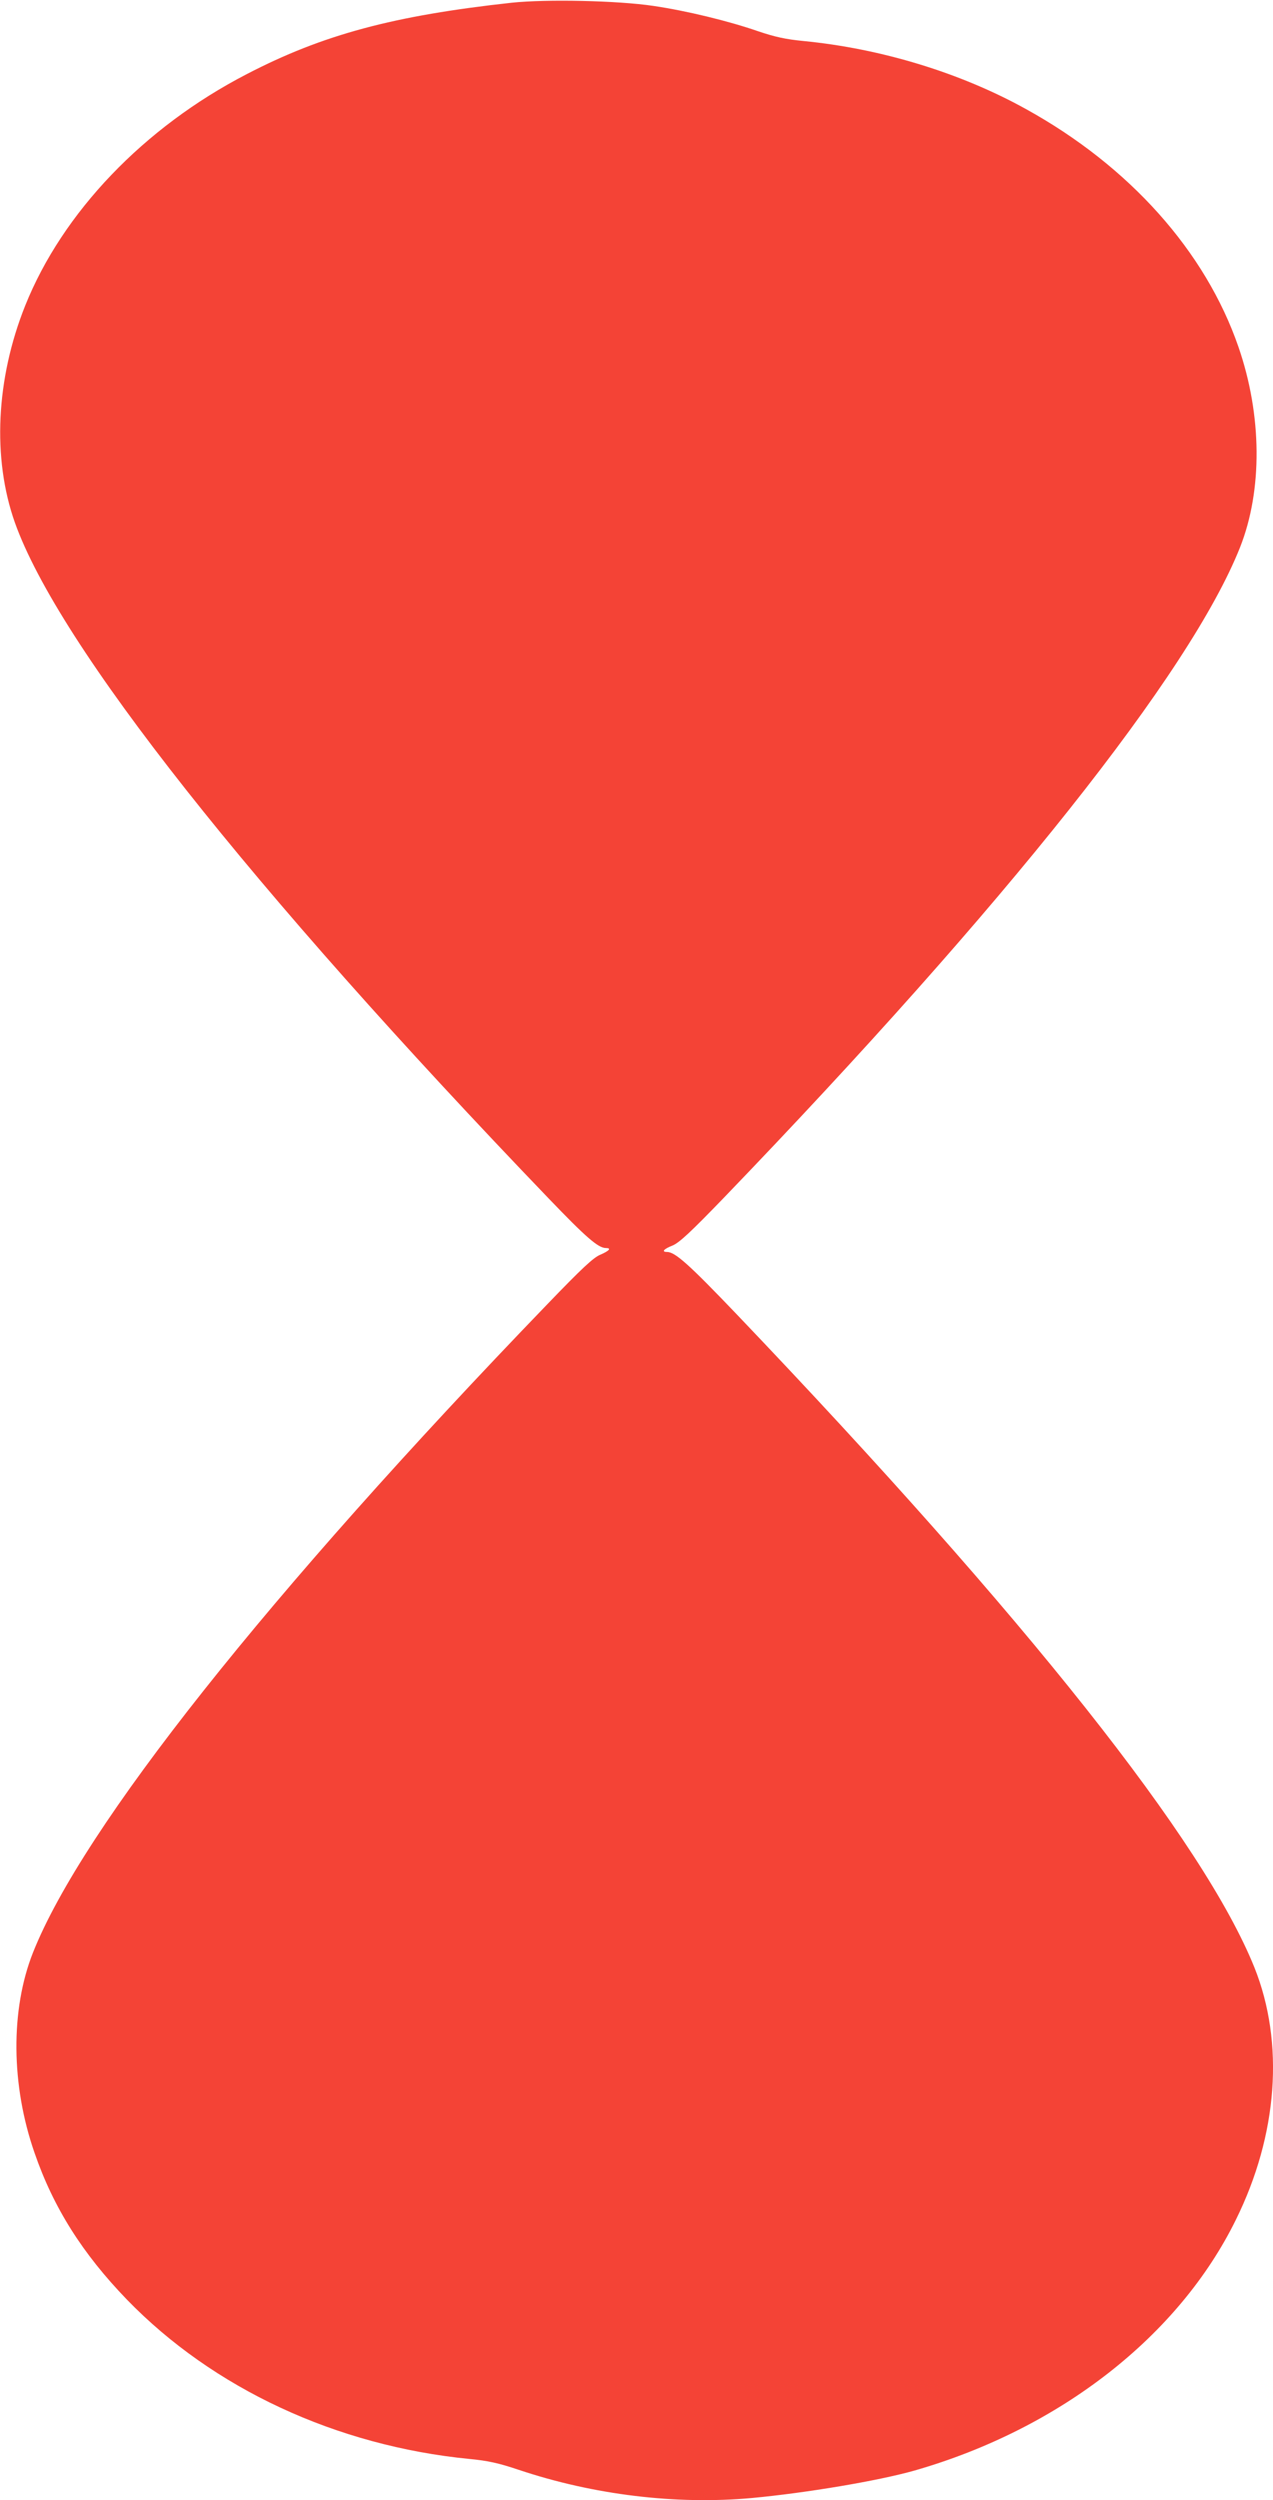 <?xml version="1.0" standalone="no"?>
<!DOCTYPE svg PUBLIC "-//W3C//DTD SVG 20010904//EN"
 "http://www.w3.org/TR/2001/REC-SVG-20010904/DTD/svg10.dtd">
<svg version="1.0" xmlns="http://www.w3.org/2000/svg"
 width="652pt" height="1280pt" viewBox="0 0 652 1280"
 preserveAspectRatio="xMidYMid meet">
<g transform="translate(0,1280) scale(0.1,-0.1)"
fill="#f44336" stroke="none">
<path d="M2620 12786 c-603 -66 -967 -163 -1357 -366 -526 -272 -943 -708
-1134 -1185 -150 -375 -169 -782 -53 -1110 223 -627 1202 -1866 2734 -3461
191 -199 254 -254 293 -254 30 0 18 -14 -28 -34 -35 -14 -94 -69 -273 -255
-1433 -1486 -2378 -2677 -2633 -3318 -116 -293 -113 -679 8 -1026 97 -281 246
-516 473 -751 441 -455 1072 -749 1755 -816 94 -9 149 -21 253 -56 383 -128
803 -179 1192 -144 279 26 648 88 835 141 744 214 1352 688 1645 1284 215 435
249 906 95 1291 -259 644 -1163 1785 -2652 3345 -245 256 -315 319 -357 319
-29 0 -17 15 29 33 35 15 92 68 263 245 1447 1503 2388 2688 2643 3329 116
293 113 677 -8 1027 -169 489 -558 925 -1089 1218 -334 185 -739 309 -1139
348 -92 9 -146 21 -232 50 -150 52 -367 105 -538 130 -182 27 -545 35 -725 16z"/>
</g>
</svg>
